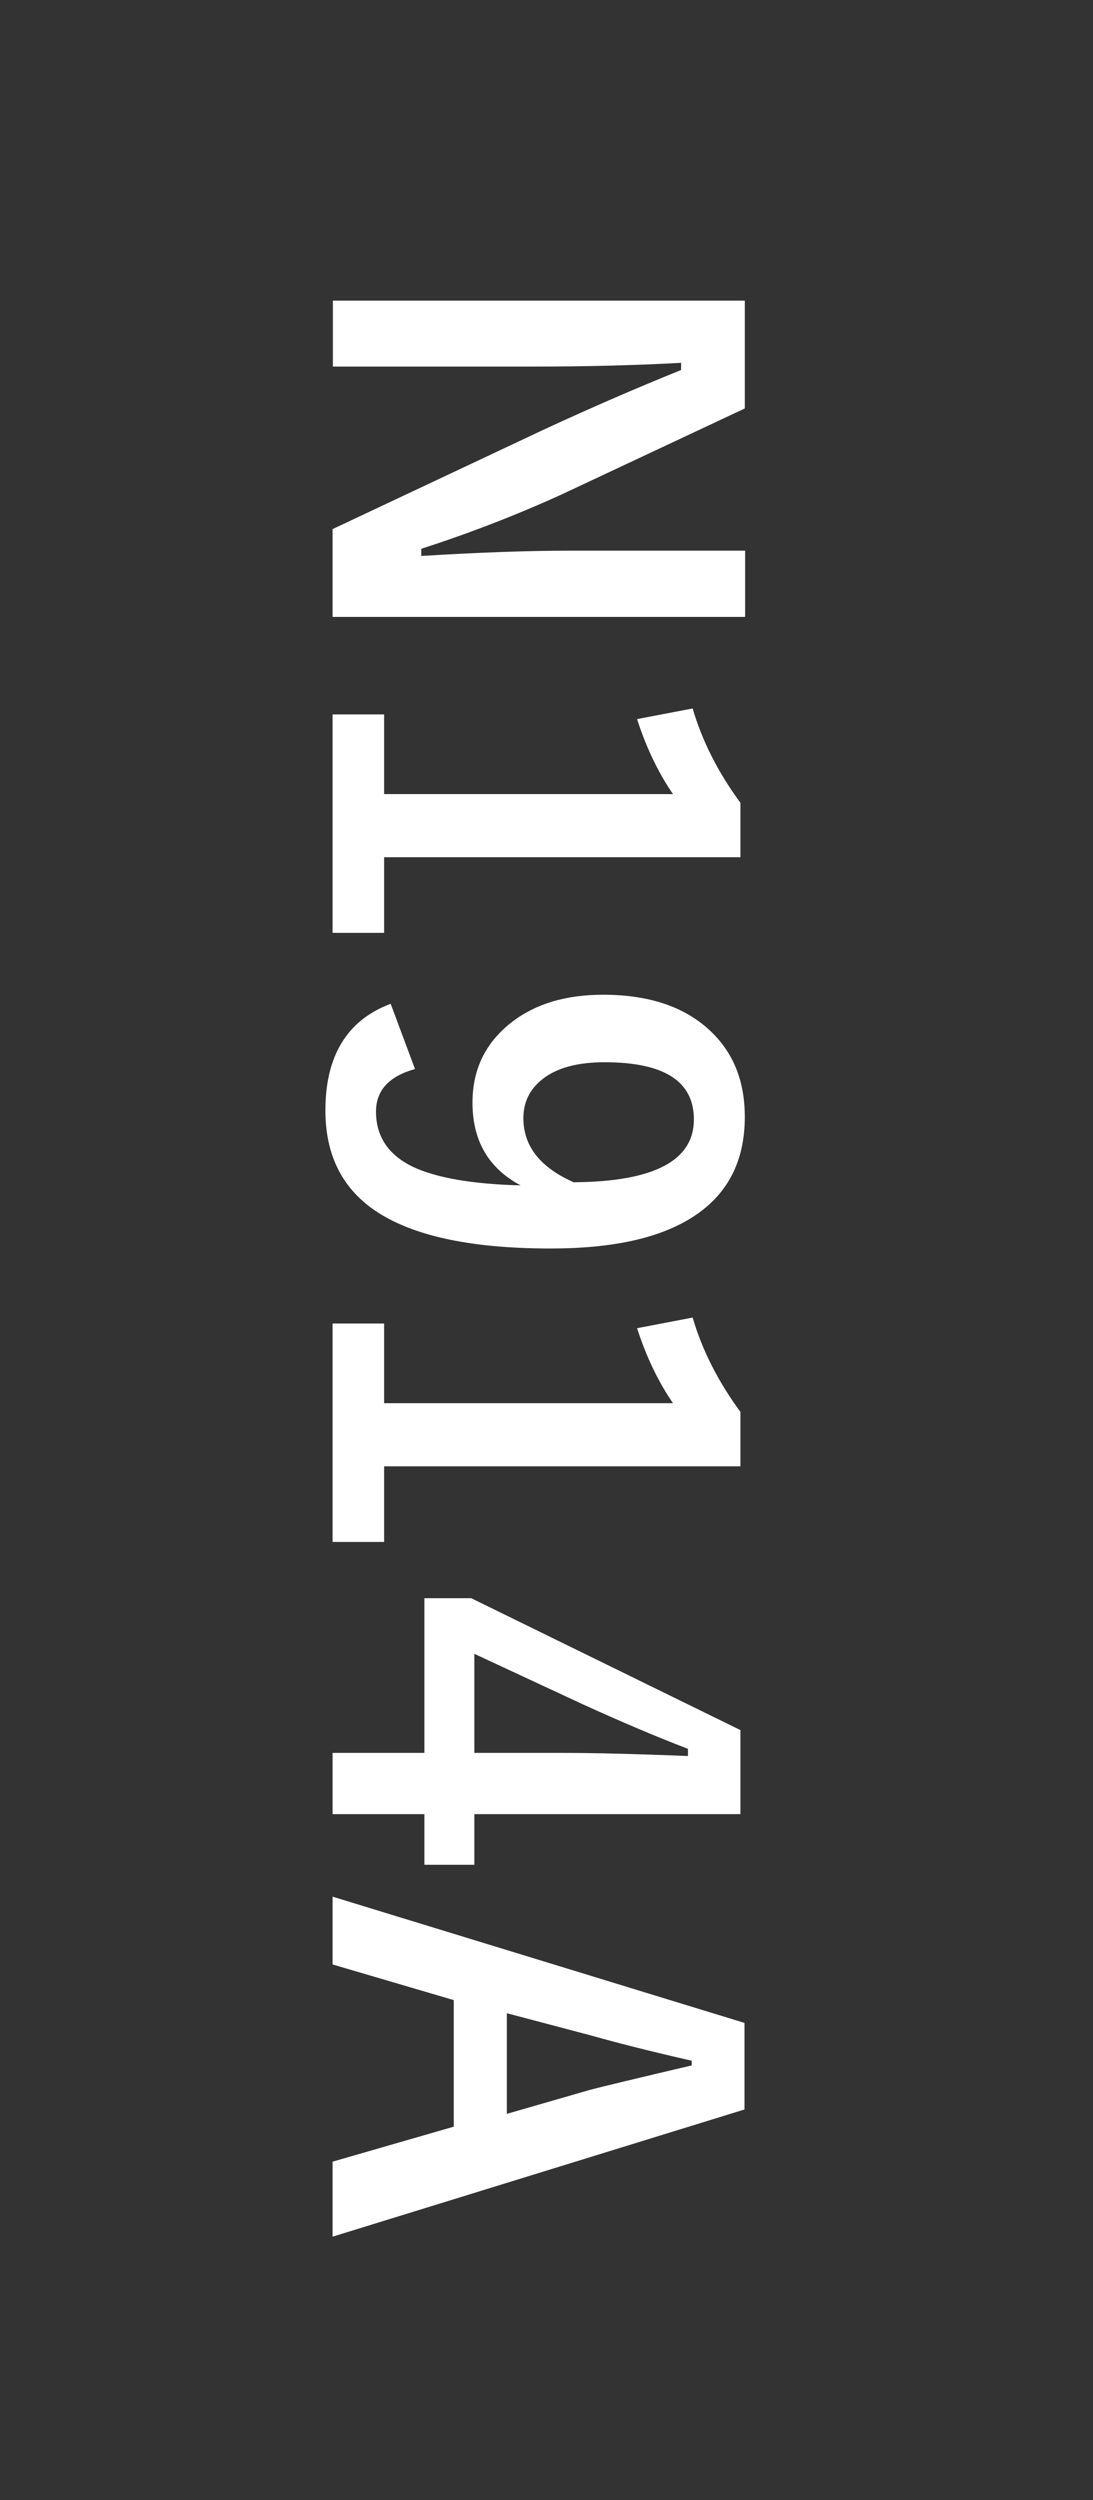 <?xml version="1.0" encoding="UTF-8"?><svg id="_イヤー_1" xmlns="http://www.w3.org/2000/svg" viewBox="0 0 35 80"><rect x="0" y="0" width="35" height="80" fill="#333333" stroke="none"/><defs><style>.cls-1{fill:#fff;}</style></defs><path class="cls-1" d="M23.84,19.74H10.65v-2.81l6.8-3.2c1.47-.68,2.92-1.31,4.36-1.89v-.23c-1.46,.08-3.05,.12-4.76,.12h-6.39v-2.11h13.19v3.45l-5.84,2.74c-1.49,.68-3,1.26-4.52,1.75v.23c1.79-.11,3.4-.17,4.83-.17h5.54v2.11Z"/><path class="cls-1" d="M23.71,27.43H12.3v2.42h-1.65v-6.99h1.65v2.55h9.25c-.48-.7-.86-1.5-1.15-2.4l1.78-.34c.3,1.03,.81,2.04,1.53,3.02v1.74Z"/><path class="cls-1" d="M13.28,34.21c-.82,.23-1.24,.68-1.24,1.36,0,.8,.4,1.39,1.19,1.77,.75,.35,1.89,.55,3.44,.59-1.03-.55-1.54-1.43-1.54-2.65,0-1.08,.43-1.94,1.28-2.59,.76-.58,1.73-.86,2.91-.86,1.49,0,2.65,.4,3.47,1.2,.71,.69,1.06,1.59,1.06,2.71,0,1.43-.56,2.5-1.68,3.21-1.05,.67-2.56,1-4.53,1-2.68,0-4.6-.44-5.78-1.32-.96-.72-1.44-1.75-1.44-3.1,0-1.75,.7-2.89,2.09-3.41l.78,2.09Zm5.11,3.62c2.55-.02,3.83-.69,3.83-2.01,0-1.22-.95-1.83-2.86-1.83-.87,0-1.54,.18-2,.55-.4,.32-.6,.73-.6,1.24,0,.9,.54,1.58,1.63,2.06Z"/><path class="cls-1" d="M23.71,46.92H12.3v2.42h-1.65v-6.99h1.65v2.55h9.25c-.48-.7-.86-1.5-1.15-2.4l1.78-.34c.3,1.03,.81,2.04,1.53,3.02v1.74Z"/><path class="cls-1" d="M23.71,58.05H15.19v1.62h-1.6v-1.62h-2.94v-1.96h2.94v-4.95h1.5l8.62,4.22v2.69Zm-8.52-1.96h2.86c.91,0,2.23,.03,3.98,.1v-.23c-1.02-.39-2.15-.87-3.4-1.44l-3.44-1.6v3.18Z"/><path class="cls-1" d="M23.84,67.5l-13.19,4.07v-2.4l3.88-1.12v-4.05l-3.88-1.14v-2.17l13.19,4.04v2.77Zm-7.61,.14l2.67-.77c.38-.1,1.46-.36,3.25-.78v-.15c-1.23-.28-2.31-.55-3.23-.81l-2.69-.71v3.23Z"/></svg>